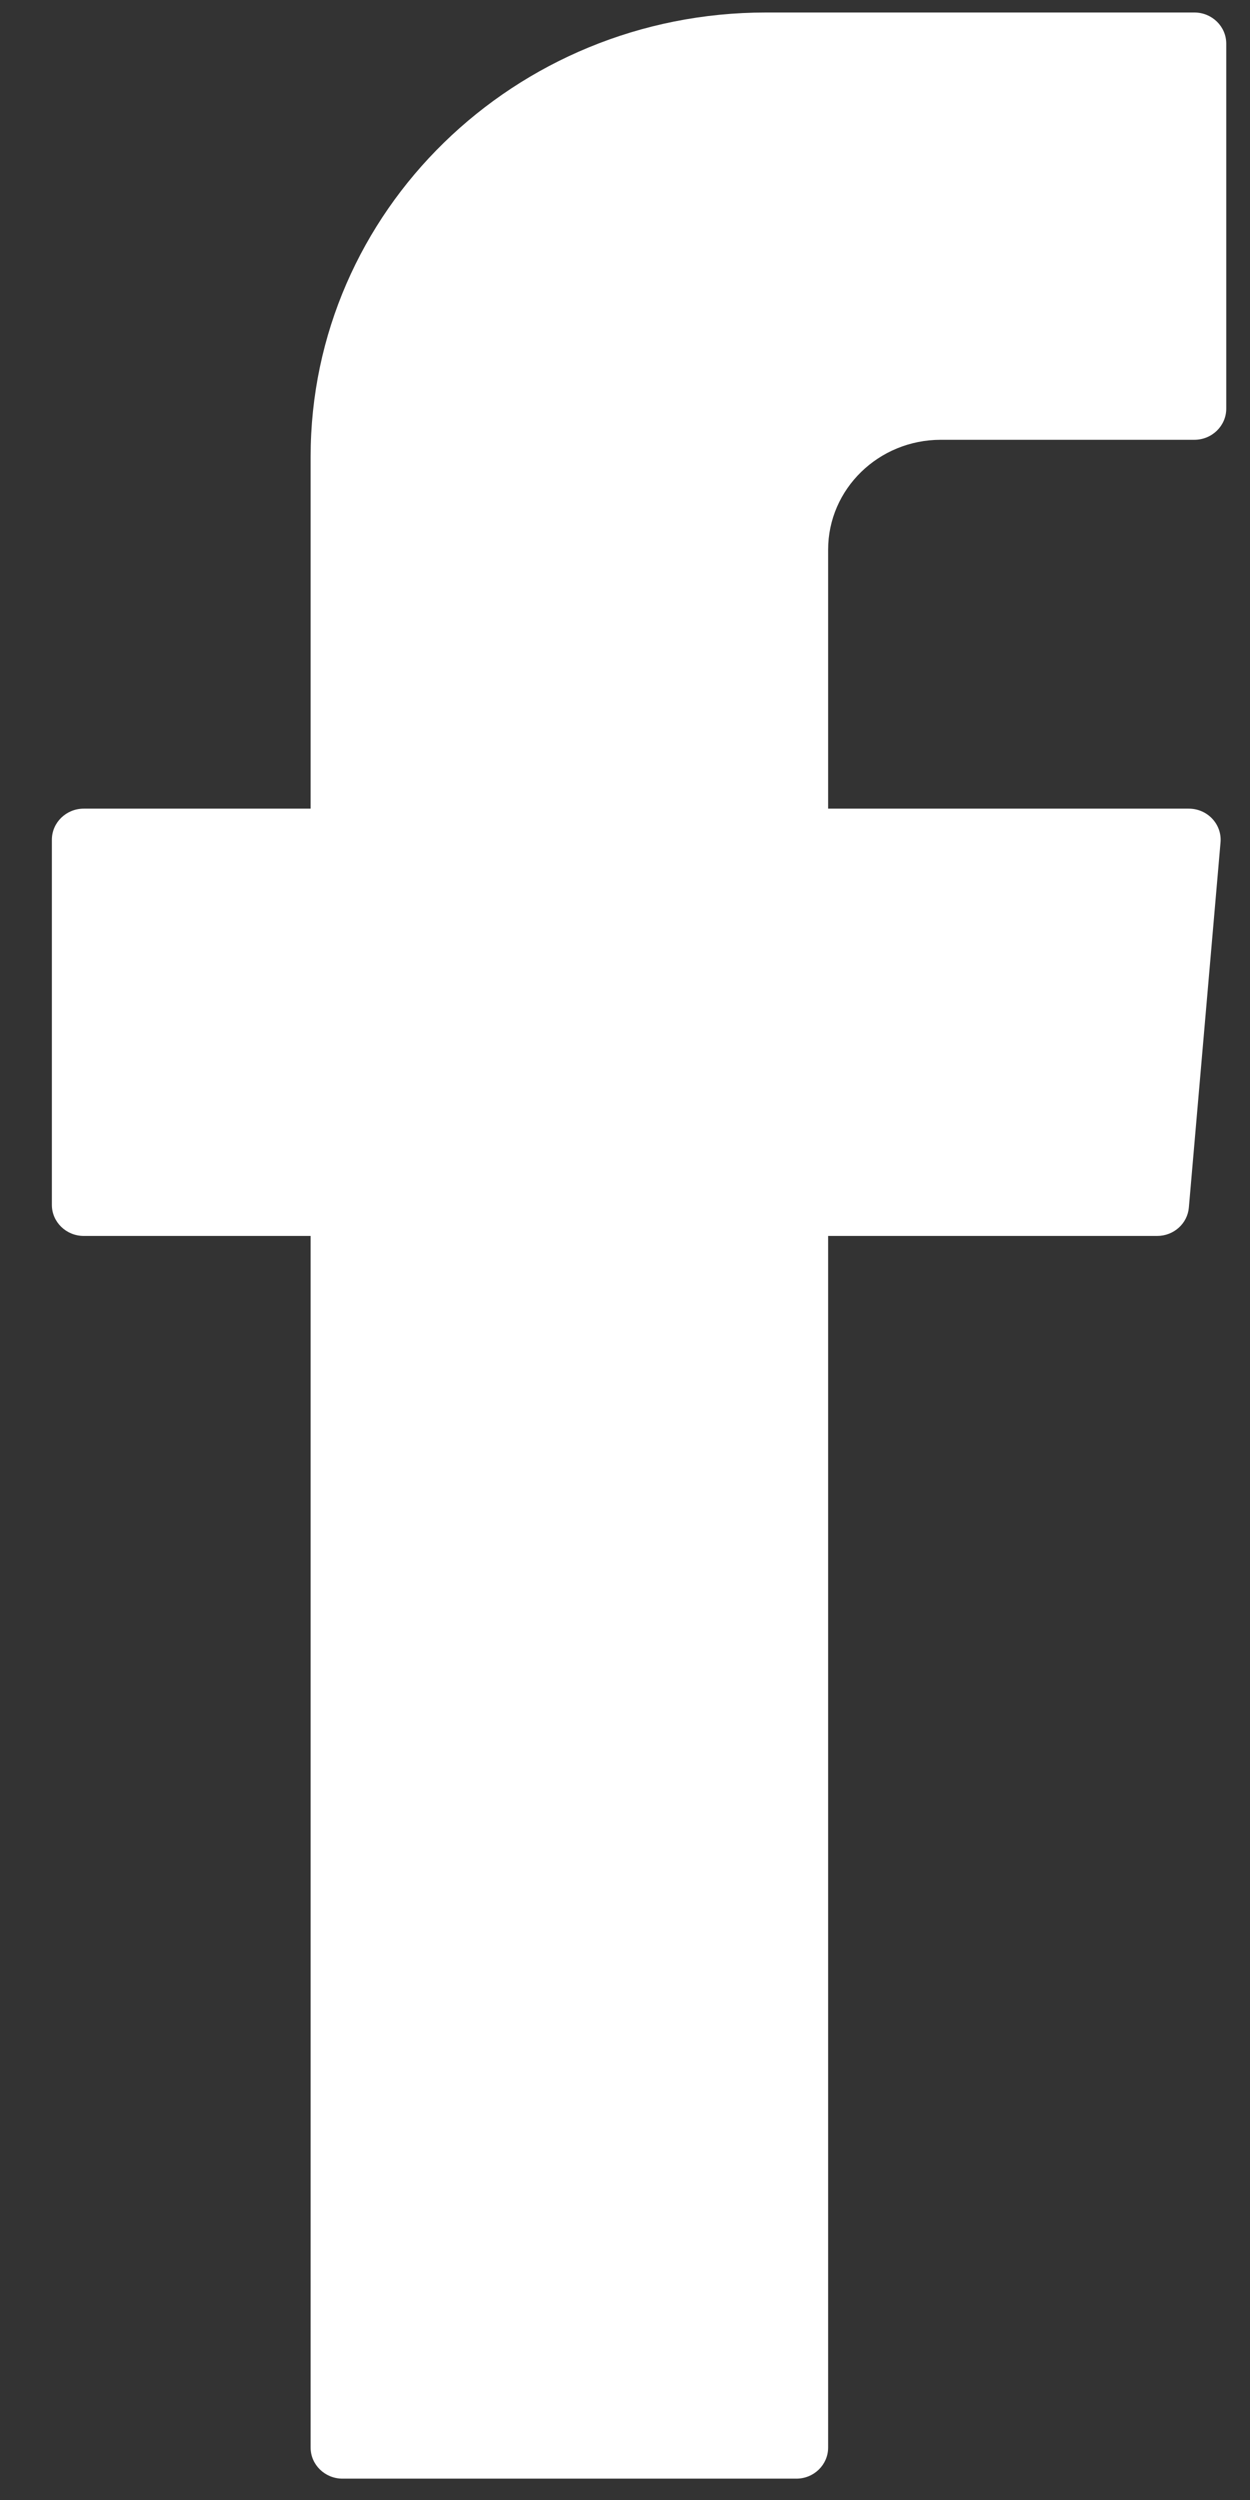 <?xml version="1.0" encoding="UTF-8"?>
<svg width="12px" height="24px" viewBox="0 0 12 24" version="1.1" xmlns="http://www.w3.org/2000/svg" xmlns:xlink="http://www.w3.org/1999/xlink">
    <rect x="0" y="0" width="12" height="24" fill="#333333" stroke="none"/>
    <title>facebook</title>
    <g id="DISEÑO-WEB" stroke="none" stroke-width="1" fill="none" fill-rule="evenodd">
        <g id="Home-0" transform="translate(-403, -4999)" fill="#FFFFFF">
            <g id="footer" transform="translate(0, 4712)">
                <path d="M405.982,310.497 C405.982,310.661 406.119,310.795 406.288,310.795 L410.645,310.795 C410.814,310.795 410.95,310.661 410.95,310.497 L410.95,298.865 L414.109,298.865 C414.268,298.865 414.4,298.746 414.413,298.592 L414.717,295.087 C414.732,294.913 414.592,294.763 414.412,294.763 L410.95,294.763 L410.95,292.277 C410.95,291.694 411.435,291.222 412.032,291.222 L414.466,291.222 C414.635,291.222 414.772,291.088 414.772,290.923 L414.772,287.419 C414.772,287.254 414.635,287.12 414.466,287.12 L410.353,287.12 C407.939,287.12 405.982,289.03 405.982,291.384 L405.982,294.763 L403.804,294.763 C403.635,294.763 403.498,294.897 403.498,295.062 L403.498,298.567 C403.498,298.731 403.635,298.865 403.804,298.865 L405.982,298.865 L405.982,299.051 L405.982,310.497 Z" id="facebook"></path>
            </g>
        </g>
    </g>
</svg>